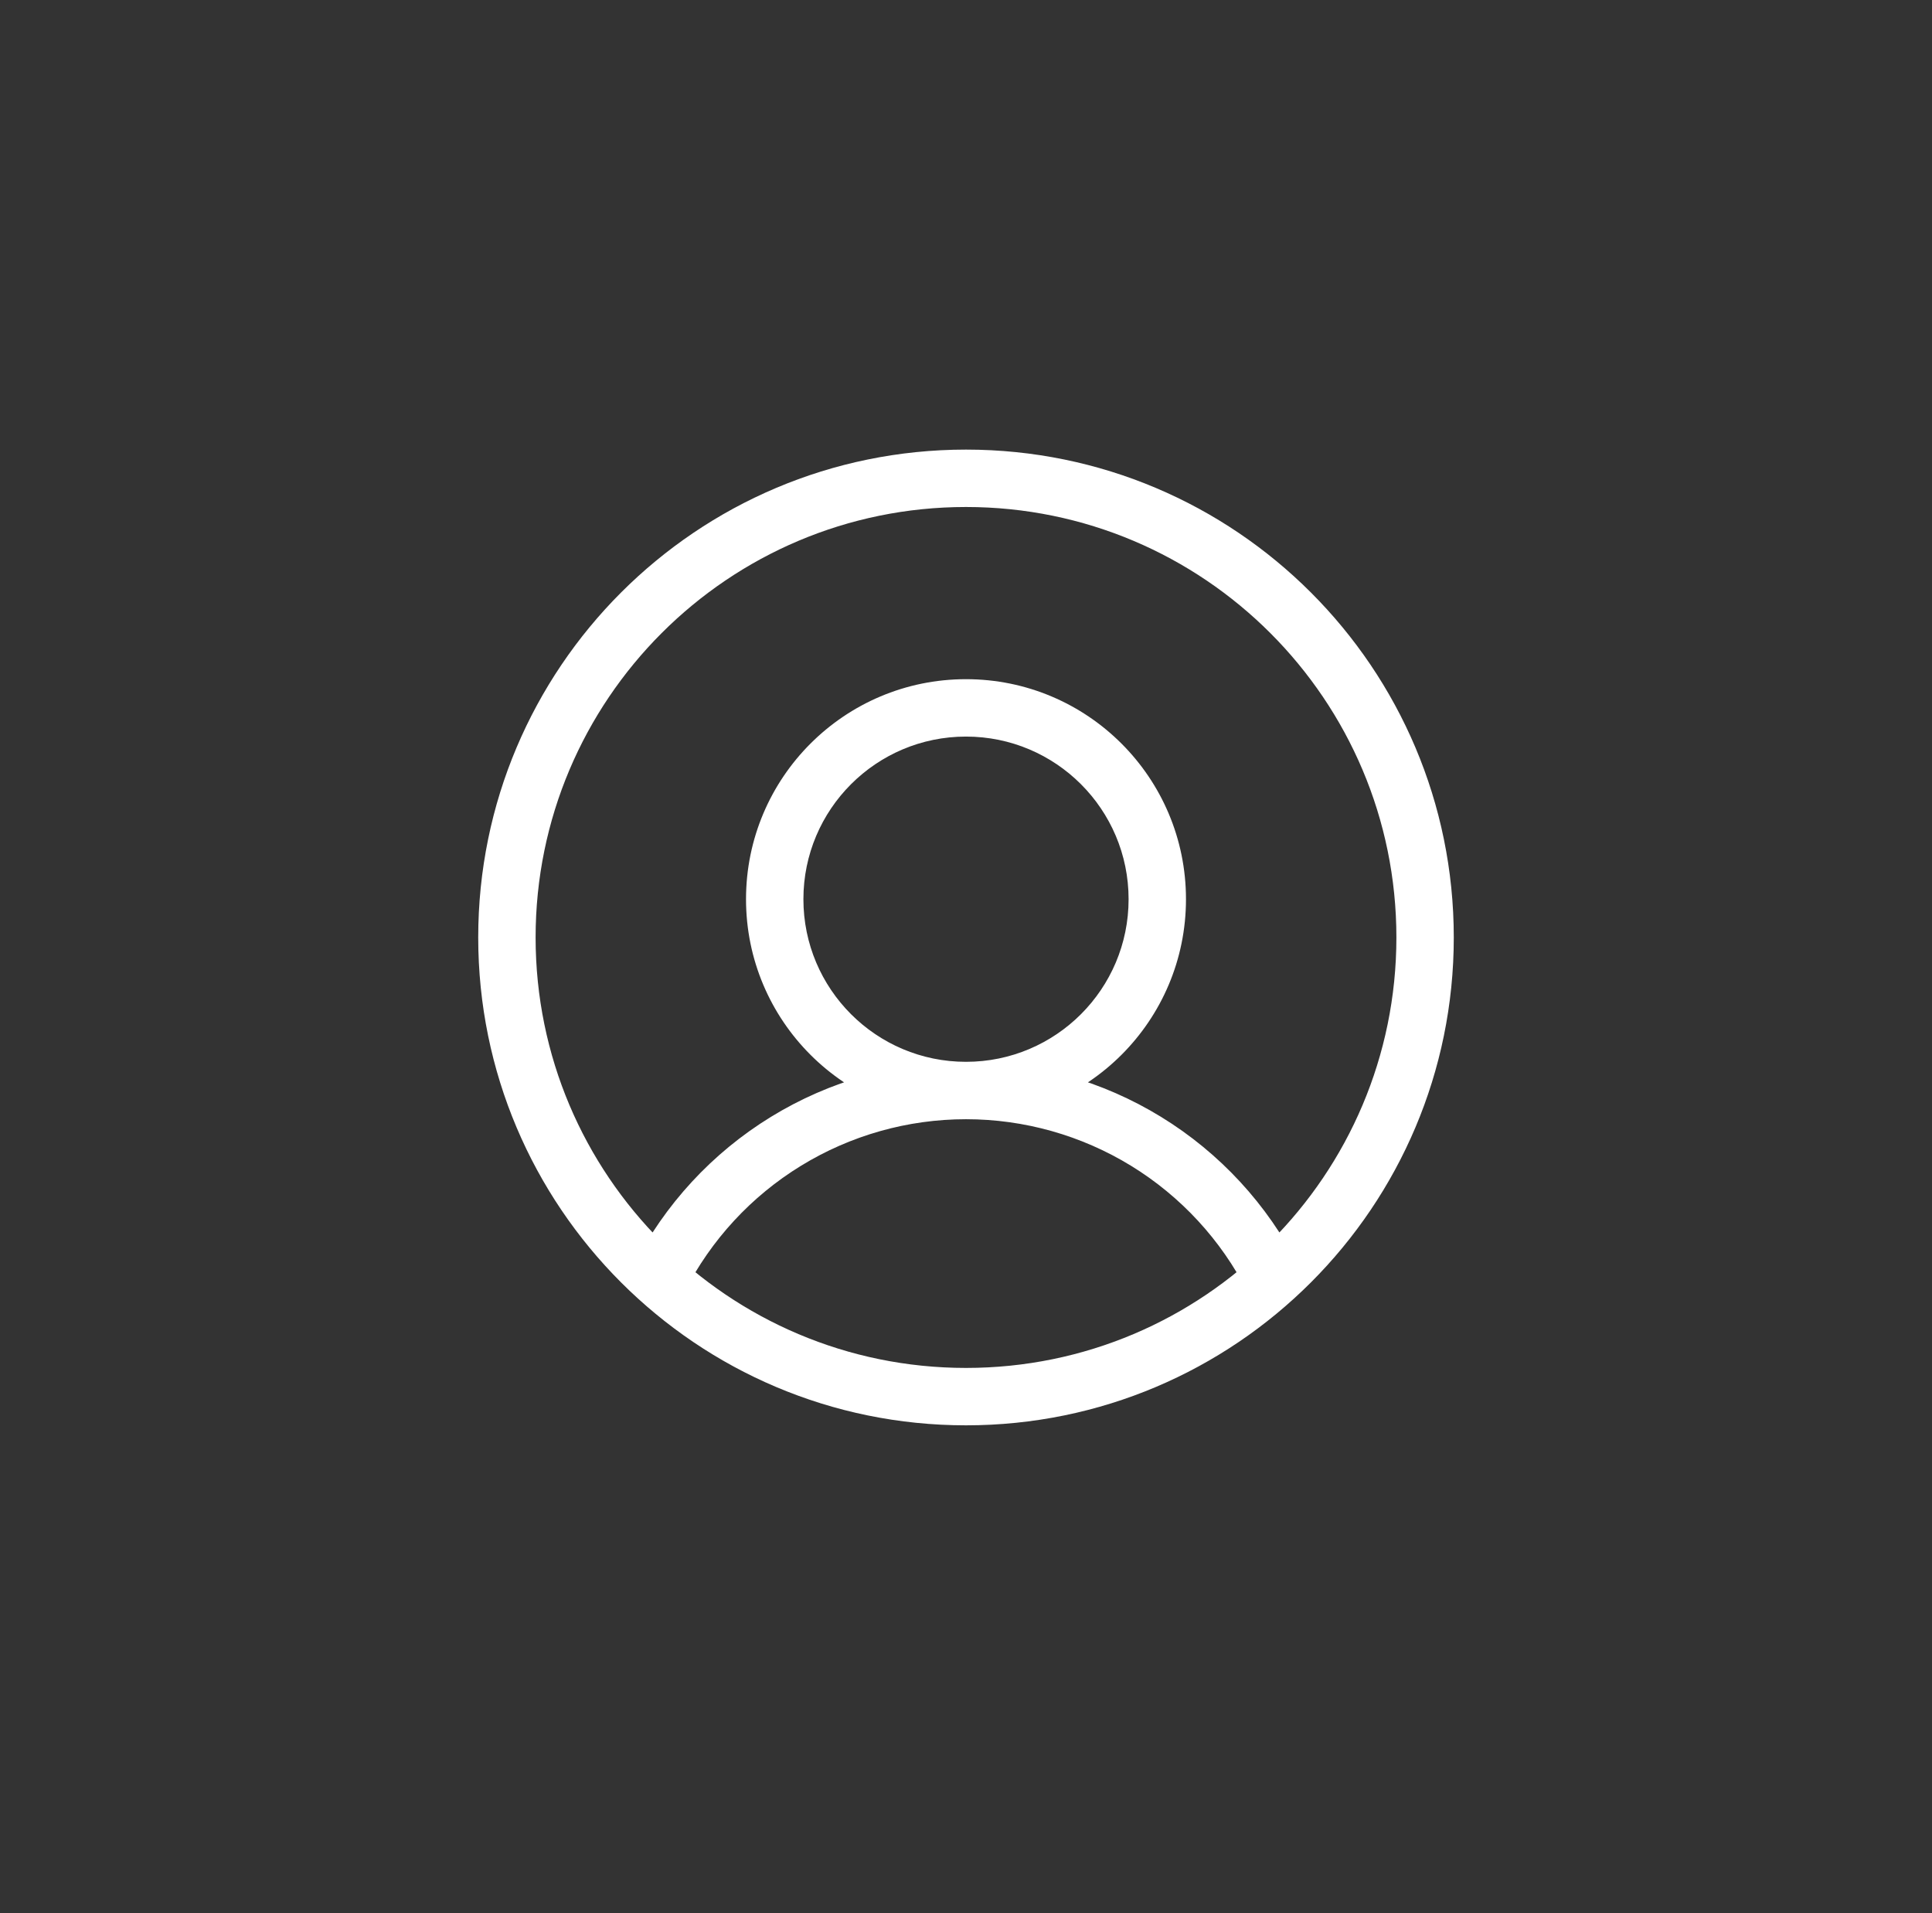<svg width="101" height="100" viewBox="0 0 101 100" fill="none" xmlns="http://www.w3.org/2000/svg">
<rect x="0" y="0" width="101" height="100" fill="#333333" stroke="none"/>
<path d="M33.113 66.163C32.737 66.902 33.031 67.805 33.77 68.18C34.508 68.556 35.411 68.262 35.787 67.523L33.113 66.163ZM65.213 67.523C65.589 68.262 66.492 68.556 67.23 68.18C67.969 67.805 68.263 66.902 67.887 66.163L65.213 67.523ZM73 49C73 61.426 62.926 71.5 50.5 71.5V74.5C64.583 74.5 76 63.083 76 49H73ZM50.5 71.5C38.074 71.5 28 61.426 28 49H25C25 63.083 36.417 74.5 50.5 74.5V71.5ZM28 49C28 36.574 38.074 26.5 50.5 26.5V23.5C36.417 23.5 25 34.917 25 49H28ZM50.5 26.5C62.926 26.5 73 36.574 73 49H76C76 34.917 64.583 23.5 50.5 23.5V26.5ZM35.787 67.523C37.168 64.808 39.273 62.528 41.87 60.936L40.302 58.378C37.233 60.26 34.745 62.955 33.113 66.163L35.787 67.523ZM41.87 60.936C44.467 59.343 47.454 58.5 50.5 58.5L50.5 55.5C46.9 55.5 43.37 56.496 40.302 58.378L41.87 60.936ZM50.5 58.5C53.546 58.5 56.533 59.343 59.13 60.935L60.698 58.378C57.63 56.496 54.1 55.5 50.5 55.5L50.5 58.5ZM59.13 60.935C61.727 62.528 63.832 64.808 65.213 67.523L67.887 66.163C66.255 62.955 63.767 60.26 60.698 58.378L59.13 60.935ZM59 47C59 51.694 55.194 55.5 50.5 55.5V58.5C56.851 58.5 62 53.351 62 47H59ZM50.5 55.5C45.806 55.5 42 51.694 42 47H39C39 53.351 44.149 58.5 50.5 58.5V55.5ZM42 47C42 42.306 45.806 38.5 50.5 38.5V35.5C44.149 35.5 39 40.649 39 47H42ZM50.5 38.5C55.194 38.5 59 42.306 59 47H62C62 40.649 56.851 35.5 50.5 35.5V38.5Z" fill="white"/>
</svg>
